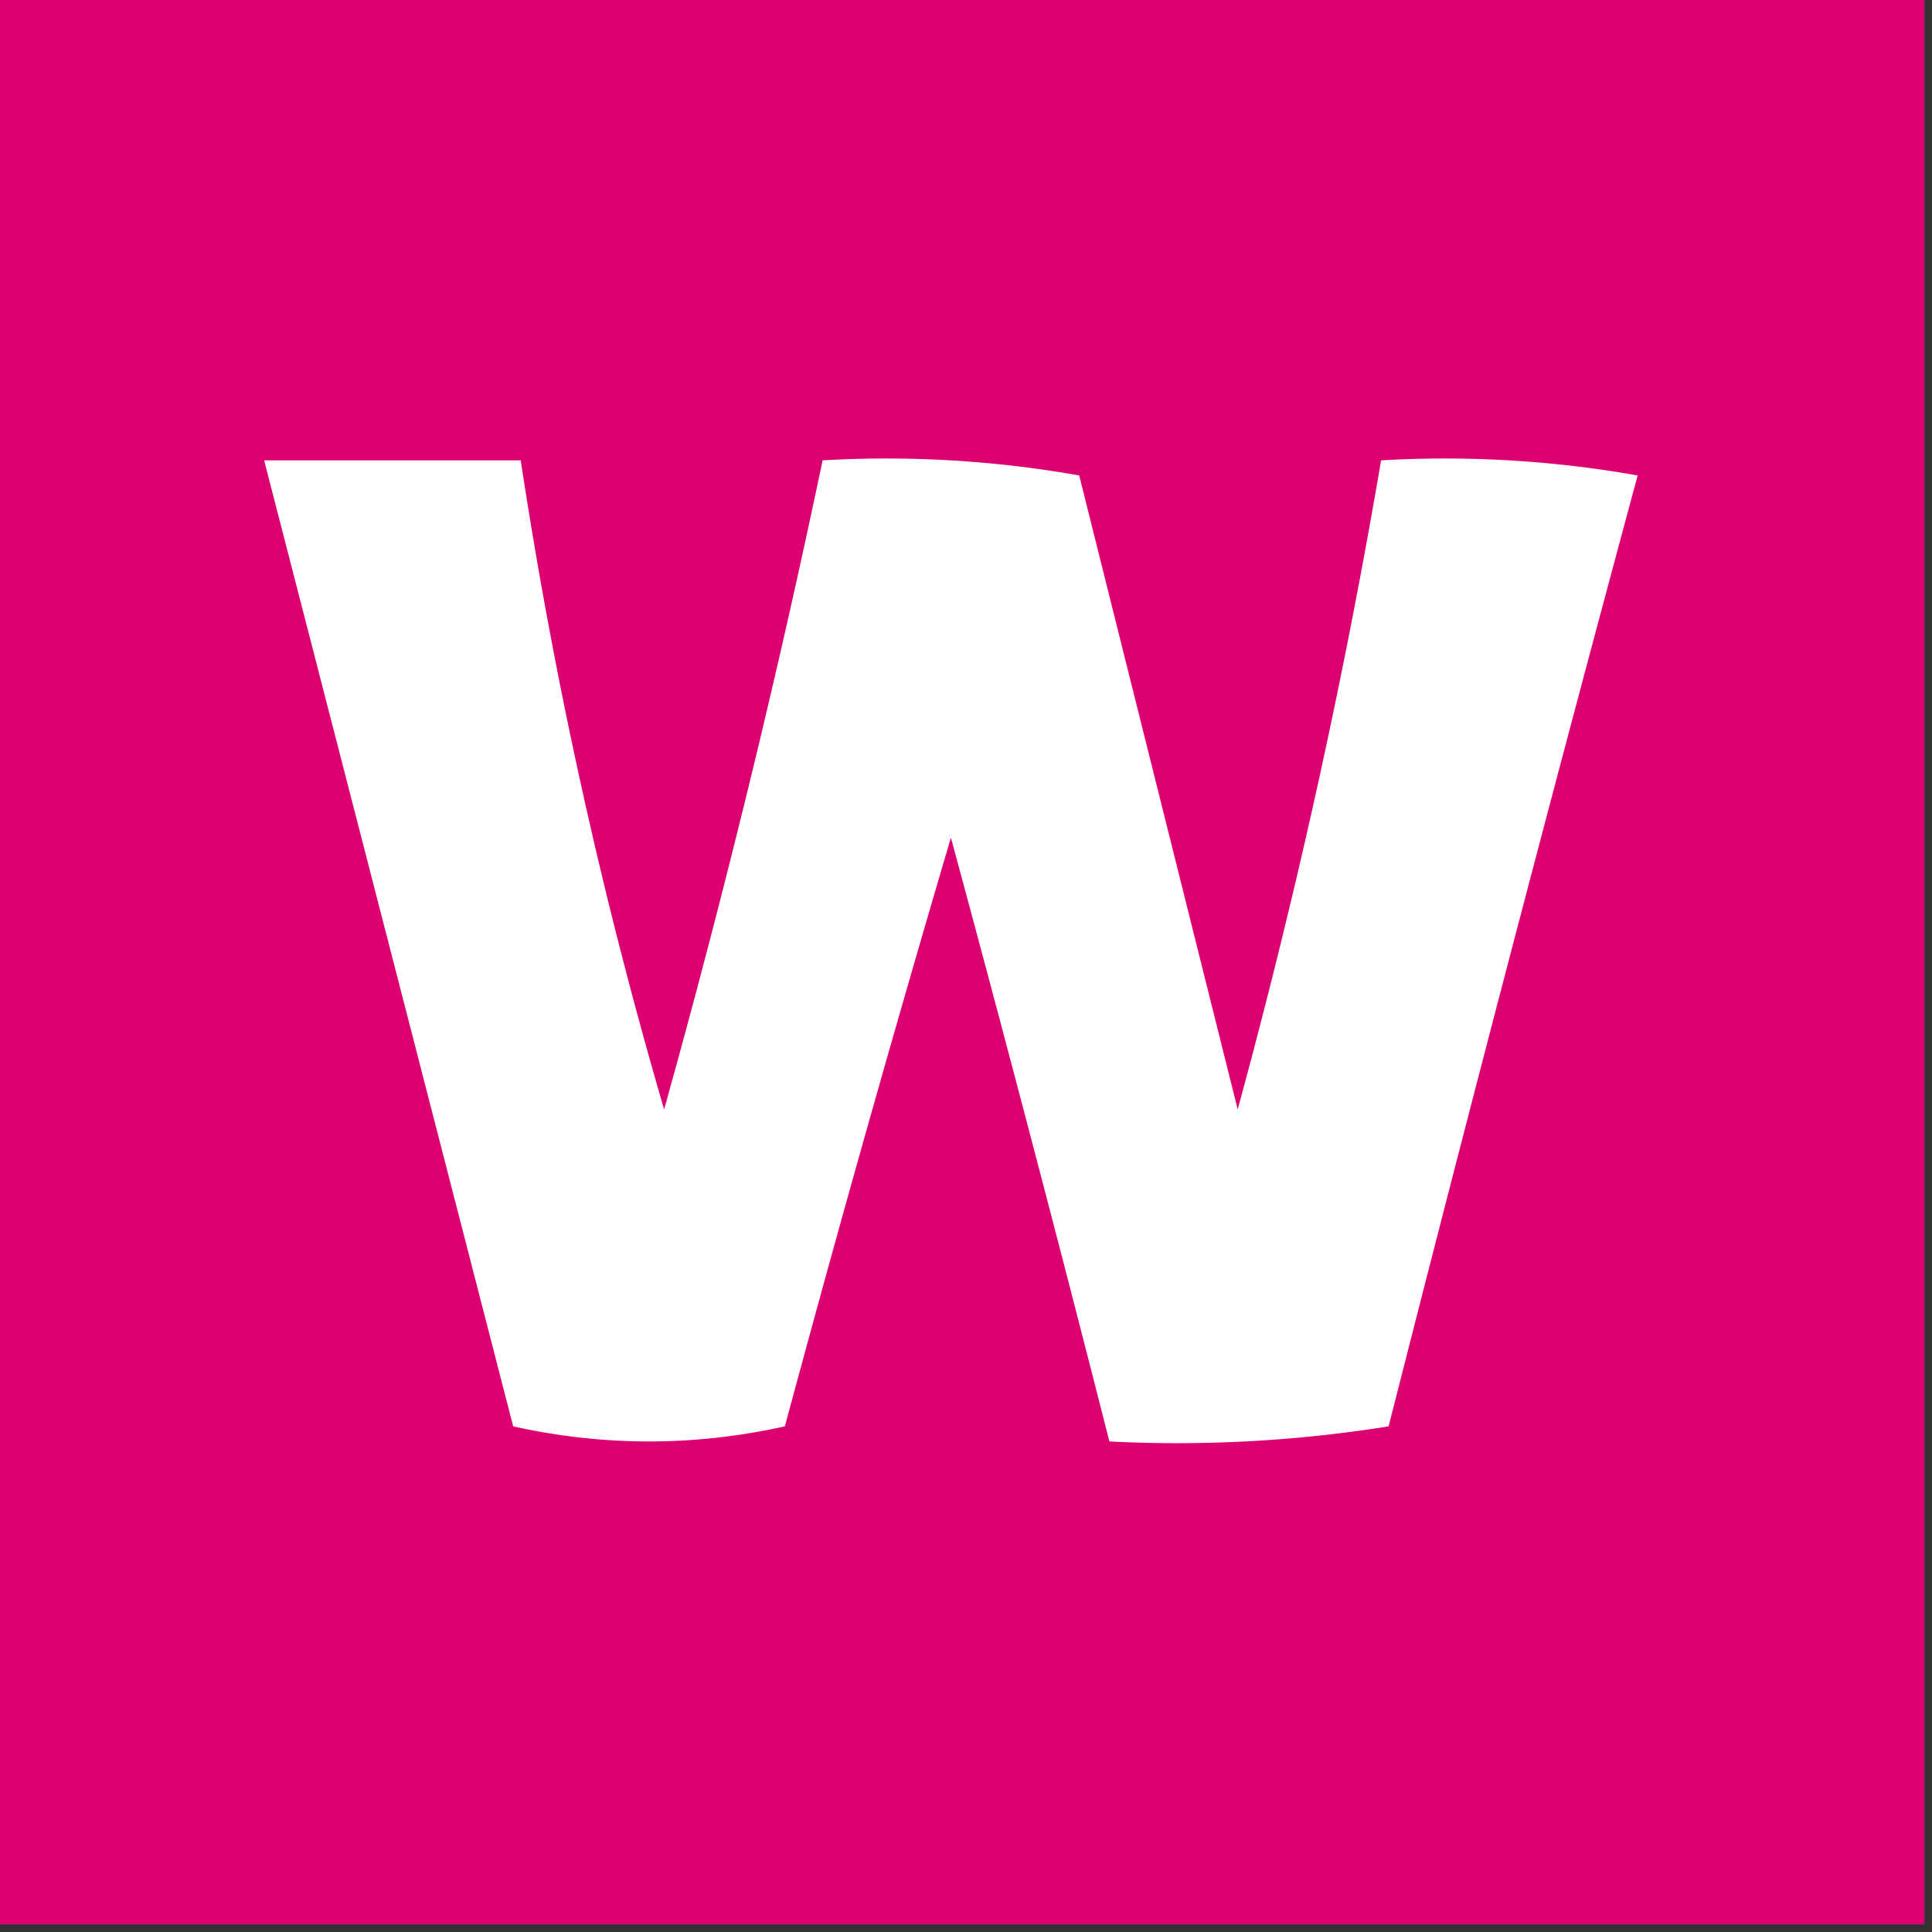 <svg xmlns="http://www.w3.org/2000/svg" width="128" height="128" style="shape-rendering:geometricPrecision;text-rendering:geometricPrecision;image-rendering:optimizeQuality;fill-rule:evenodd;clip-rule:evenodd"><rect width="100%" height="100%" fill="#333333" stroke="none"/><path style="opacity:1" fill="#dc0071" d="M-.5-.5h128v128H-.5V-.5z"/><path style="opacity:1" fill="#fefffe" d="M17.5 30.5h17a329.177 329.177 0 0 0 9.5 43 673.085 673.085 0 0 0 10.5-43 73.123 73.123 0 0 1 17 1l10.5 42a449.464 449.464 0 0 0 9.5-43 73.124 73.124 0 0 1 17 1 4361.122 4361.122 0 0 0-16.5 63 88.66 88.66 0 0 1-18.5 1 2638.684 2638.684 0 0 0-10.5-40 1691.28 1691.28 0 0 0-11 39c-6 1.333-12 1.333-18 0l-16.5-64z"/></svg>